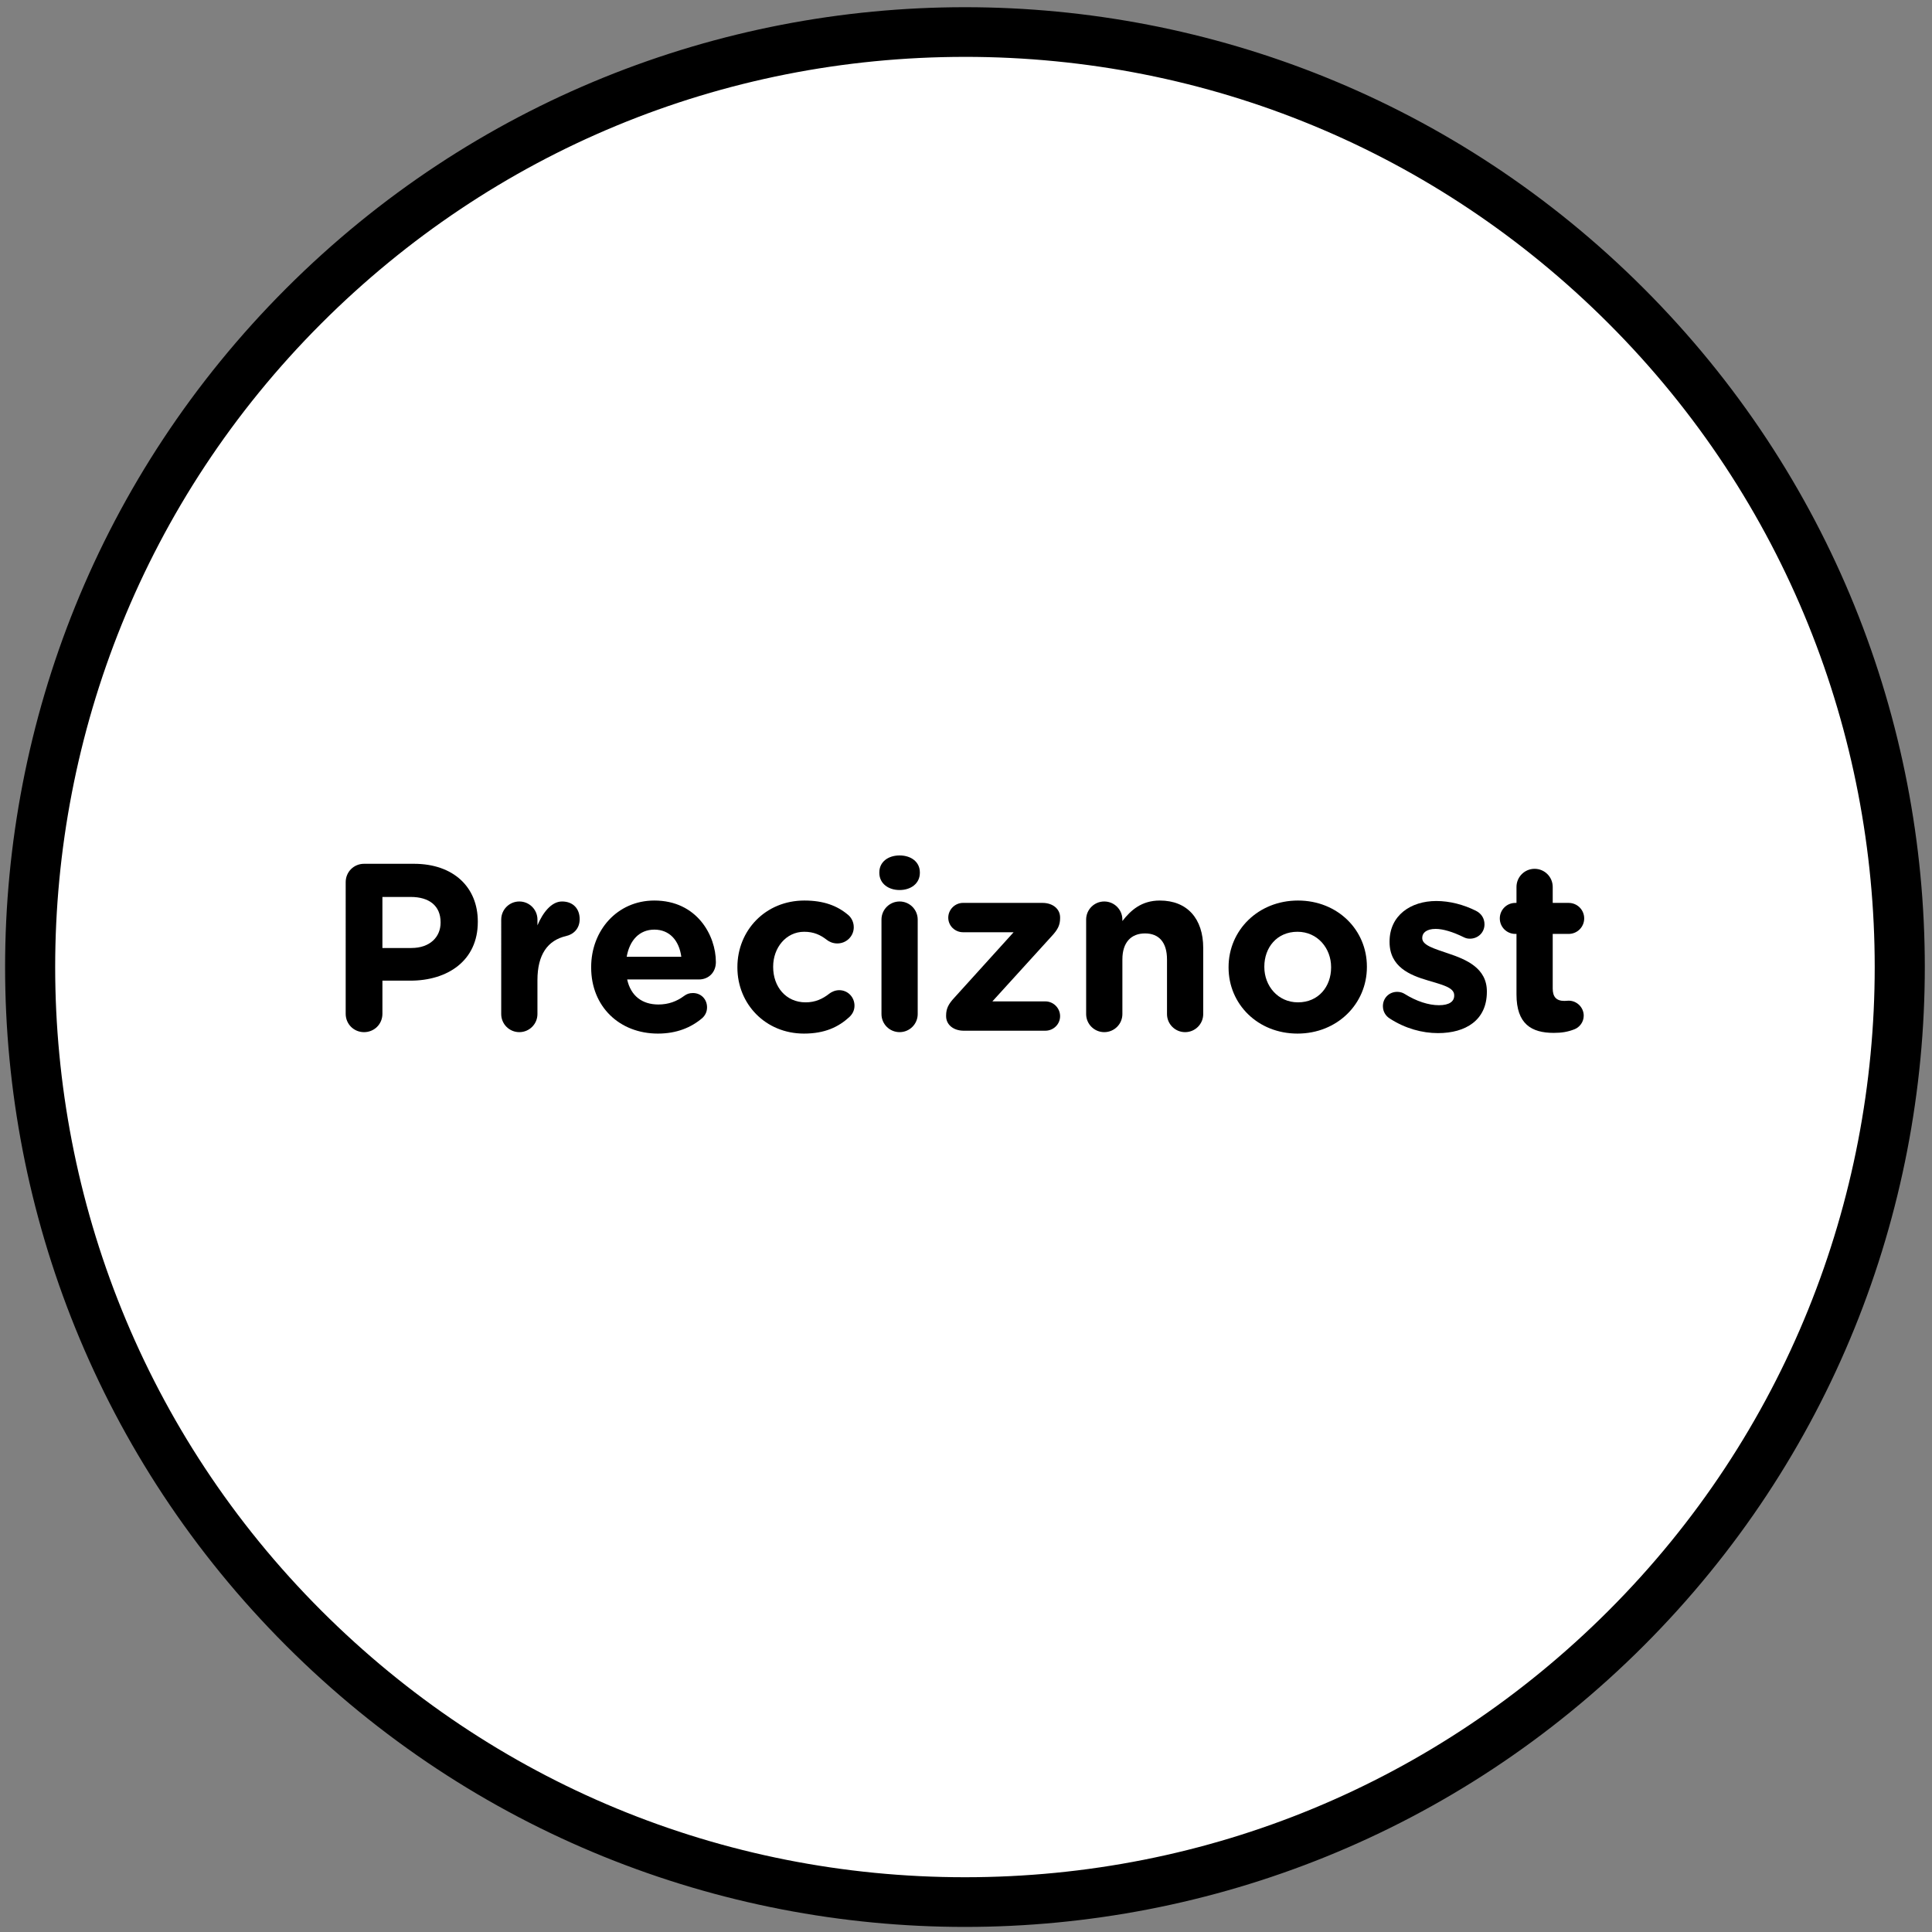 <?xml version="1.0" encoding="utf-8"?>
<!-- Generator: Adobe Illustrator 15.0.2, SVG Export Plug-In . SVG Version: 6.00 Build 0)  -->
<!DOCTYPE svg PUBLIC "-//W3C//DTD SVG 1.1//EN" "http://www.w3.org/Graphics/SVG/1.1/DTD/svg11.dtd">
<svg version="1.1" id="Vrstva_1" xmlns="http://www.w3.org/2000/svg" xmlns:xlink="http://www.w3.org/1999/xlink" x="0px" y="0px"
	 width="189.679px" height="189.679px" viewBox="0 0 189.679 189.679" enable-background="new 0 0 189.679 189.679"
	 xml:space="preserve">
<rect x="0" y="0" width="189.679" height="189.679" fill="#808080" stroke="none"/>
<g>
	<path fill="#FFFFFF" d="M94.736,186.742c-24.521,0-47.573-9.549-64.912-26.888c-35.792-35.792-35.792-94.03,0-129.822
		C47.163,12.693,70.216,3.145,94.736,3.145c24.521,0,47.573,9.549,64.912,26.887c35.791,35.793,35.791,94.031,0,129.823
		C142.309,177.193,119.256,186.742,94.736,186.742z"/>
	<path d="M94.736,0.707v4.875c23.869,0,46.31,9.295,63.188,26.172c34.841,34.843,34.841,91.534,0,126.375
		c-16.879,16.878-39.319,26.173-63.188,26.173s-46.31-9.295-63.188-26.173c-34.841-34.842-34.841-91.533,0-126.375
		C48.426,14.878,70.867,5.583,94.736,5.583V0.707 M94.736,0.707c-24.117,0-48.234,9.201-66.635,27.602
		c-36.801,36.801-36.801,96.468,0,133.269c18.401,18.4,42.518,27.602,66.635,27.602s48.234-9.201,66.636-27.602
		c36.801-36.801,36.801-96.467,0-133.27C142.97,9.907,118.853,0.707,94.736,0.707L94.736,0.707z"/>
</g>
<g>
	<path d="M33.939,86.608c0-1.006,0.796-1.803,1.803-1.803h4.894c3.909,0,6.274,2.317,6.274,5.666v0.047
		c0,3.792-2.95,5.76-6.626,5.76h-2.739v3.254c0,1.008-0.796,1.802-1.803,1.802s-1.803-0.794-1.803-1.802V86.608z M40.401,93.071
		c1.803,0,2.855-1.078,2.855-2.482v-0.048c0-1.615-1.123-2.48-2.926-2.48h-2.786v5.011H40.401z"/>
	<path d="M49.209,90.285c0-0.983,0.796-1.78,1.778-1.78c0.983,0,1.779,0.797,1.779,1.78v0.562c0.516-1.219,1.358-2.342,2.412-2.342
		c1.101,0,1.733,0.727,1.733,1.732c0,0.937-0.609,1.499-1.336,1.662c-1.802,0.422-2.81,1.804-2.81,4.332v3.325
		c0,0.983-0.796,1.777-1.779,1.777c-0.982,0-1.778-0.794-1.778-1.777V90.285z"/>
	<path d="M64.594,101.475c-3.77,0-6.555-2.646-6.555-6.485v-0.047c0-3.583,2.551-6.531,6.203-6.531c4.191,0,6.041,3.44,6.041,6.039
		c0,1.03-0.727,1.71-1.662,1.71h-7.047c0.352,1.614,1.475,2.458,3.066,2.458c0.982,0,1.803-0.305,2.527-0.844
		c0.259-0.187,0.492-0.281,0.867-0.281c0.796,0,1.382,0.609,1.382,1.405c0,0.47-0.211,0.82-0.47,1.054
		C67.849,100.889,66.42,101.475,64.594,101.475z M66.889,93.936c-0.211-1.593-1.148-2.668-2.646-2.668
		c-1.475,0-2.435,1.053-2.716,2.668H66.889z"/>
	<path d="M72.396,94.99v-0.047c0-3.583,2.739-6.531,6.579-6.531c1.896,0,3.23,0.514,4.284,1.404
		c0.234,0.188,0.562,0.609,0.562,1.217c0,0.89-0.727,1.592-1.615,1.592c-0.469,0-0.819-0.186-1.03-0.351
		c-0.632-0.492-1.287-0.795-2.225-0.795c-1.779,0-3.044,1.567-3.044,3.417v0.047c0,1.92,1.242,3.465,3.185,3.465
		c0.938,0,1.663-0.328,2.342-0.865c0.187-0.141,0.538-0.33,0.96-0.33c0.842,0,1.498,0.68,1.498,1.523
		c0,0.469-0.211,0.843-0.516,1.124c-1.053,0.961-2.389,1.615-4.447,1.615C75.159,101.475,72.396,98.573,72.396,94.99z"/>
	<path d="M86.331,85.648c0-1.03,0.866-1.663,1.99-1.663c1.123,0,1.988,0.633,1.988,1.663v0.049c0,1.029-0.865,1.684-1.988,1.684
		c-1.124,0-1.99-0.654-1.99-1.684V85.648z M86.541,90.285c0-0.983,0.796-1.78,1.78-1.78c0.982,0,1.777,0.797,1.777,1.78v9.271
		c0,0.983-0.795,1.777-1.777,1.777c-0.984,0-1.78-0.794-1.78-1.777V90.285z"/>
	<path d="M92.887,99.767v-0.07c0-0.68,0.236-1.124,0.798-1.734l5.829-6.438h-4.963c-0.796,0-1.453-0.633-1.453-1.429
		c0-0.795,0.657-1.452,1.453-1.452h7.796c1.007,0,1.731,0.587,1.731,1.43v0.07c0,0.678-0.233,1.124-0.795,1.732l-5.854,6.438h5.198
		c0.796,0,1.45,0.655,1.45,1.453c0,0.794-0.654,1.426-1.45,1.426h-8.007C93.615,101.193,92.887,100.61,92.887,99.767z"/>
	<path d="M106.634,90.285c0-0.983,0.796-1.78,1.779-1.78s1.779,0.797,1.779,1.78v0.141c0.821-1.054,1.873-2.014,3.677-2.014
		c2.691,0,4.26,1.778,4.26,4.659v6.485c0,0.983-0.795,1.777-1.779,1.777c-0.982,0-1.777-0.794-1.777-1.777v-5.361
		c0-1.687-0.797-2.554-2.156-2.554c-1.357,0-2.224,0.867-2.224,2.554v5.361c0,0.983-0.796,1.777-1.779,1.777
		s-1.779-0.794-1.779-1.777V90.285z"/>
	<path d="M120.618,94.99v-0.047c0-3.604,2.902-6.531,6.813-6.531c3.887,0,6.767,2.878,6.767,6.484v0.047
		c0,3.605-2.903,6.532-6.813,6.532C123.497,101.475,120.618,98.595,120.618,94.99z M130.684,94.99v-0.047
		c0-1.85-1.334-3.464-3.3-3.464c-2.038,0-3.255,1.567-3.255,3.417v0.047c0,1.85,1.335,3.465,3.301,3.465
		C129.467,98.408,130.684,96.84,130.684,94.99z"/>
	<path d="M136.45,100c-0.376-0.233-0.68-0.655-0.68-1.217c0-0.798,0.609-1.406,1.404-1.406c0.257,0,0.516,0.07,0.703,0.187
		c1.193,0.75,2.387,1.125,3.395,1.125c1.03,0,1.498-0.375,1.498-0.936v-0.049c0-0.771-1.217-1.029-2.598-1.451
		c-1.758-0.515-3.748-1.334-3.748-3.77v-0.045c0-2.553,2.061-3.98,4.59-3.98c1.311,0,2.669,0.351,3.887,0.959
		c0.514,0.258,0.843,0.727,0.843,1.334c0,0.798-0.632,1.406-1.429,1.406c-0.258,0-0.421-0.048-0.654-0.165
		c-1.007-0.492-1.968-0.795-2.717-0.795c-0.865,0-1.311,0.373-1.311,0.865v0.047c0,0.702,1.193,1.031,2.551,1.498
		c1.758,0.587,3.793,1.429,3.793,3.724v0.046c0,2.786-2.083,4.051-4.799,4.051C139.633,101.428,137.971,100.982,136.45,100z"/>
	<path d="M148.885,97.634v-5.945h-0.117c-0.844,0-1.521-0.68-1.521-1.522s0.678-1.522,1.521-1.522h0.117v-1.567
		c0-0.983,0.797-1.78,1.778-1.78c0.983,0,1.779,0.797,1.779,1.78v1.567h1.568c0.843,0,1.522,0.68,1.522,1.522
		s-0.68,1.522-1.522,1.522h-1.568v5.362c0,0.818,0.352,1.216,1.147,1.216c0.117,0,0.351-0.023,0.421-0.023
		c0.798,0,1.476,0.655,1.476,1.476c0,0.631-0.422,1.146-0.913,1.333c-0.655,0.258-1.263,0.353-2.036,0.353
		C150.36,101.405,148.885,100.54,148.885,97.634z"/>
</g>
</svg>
